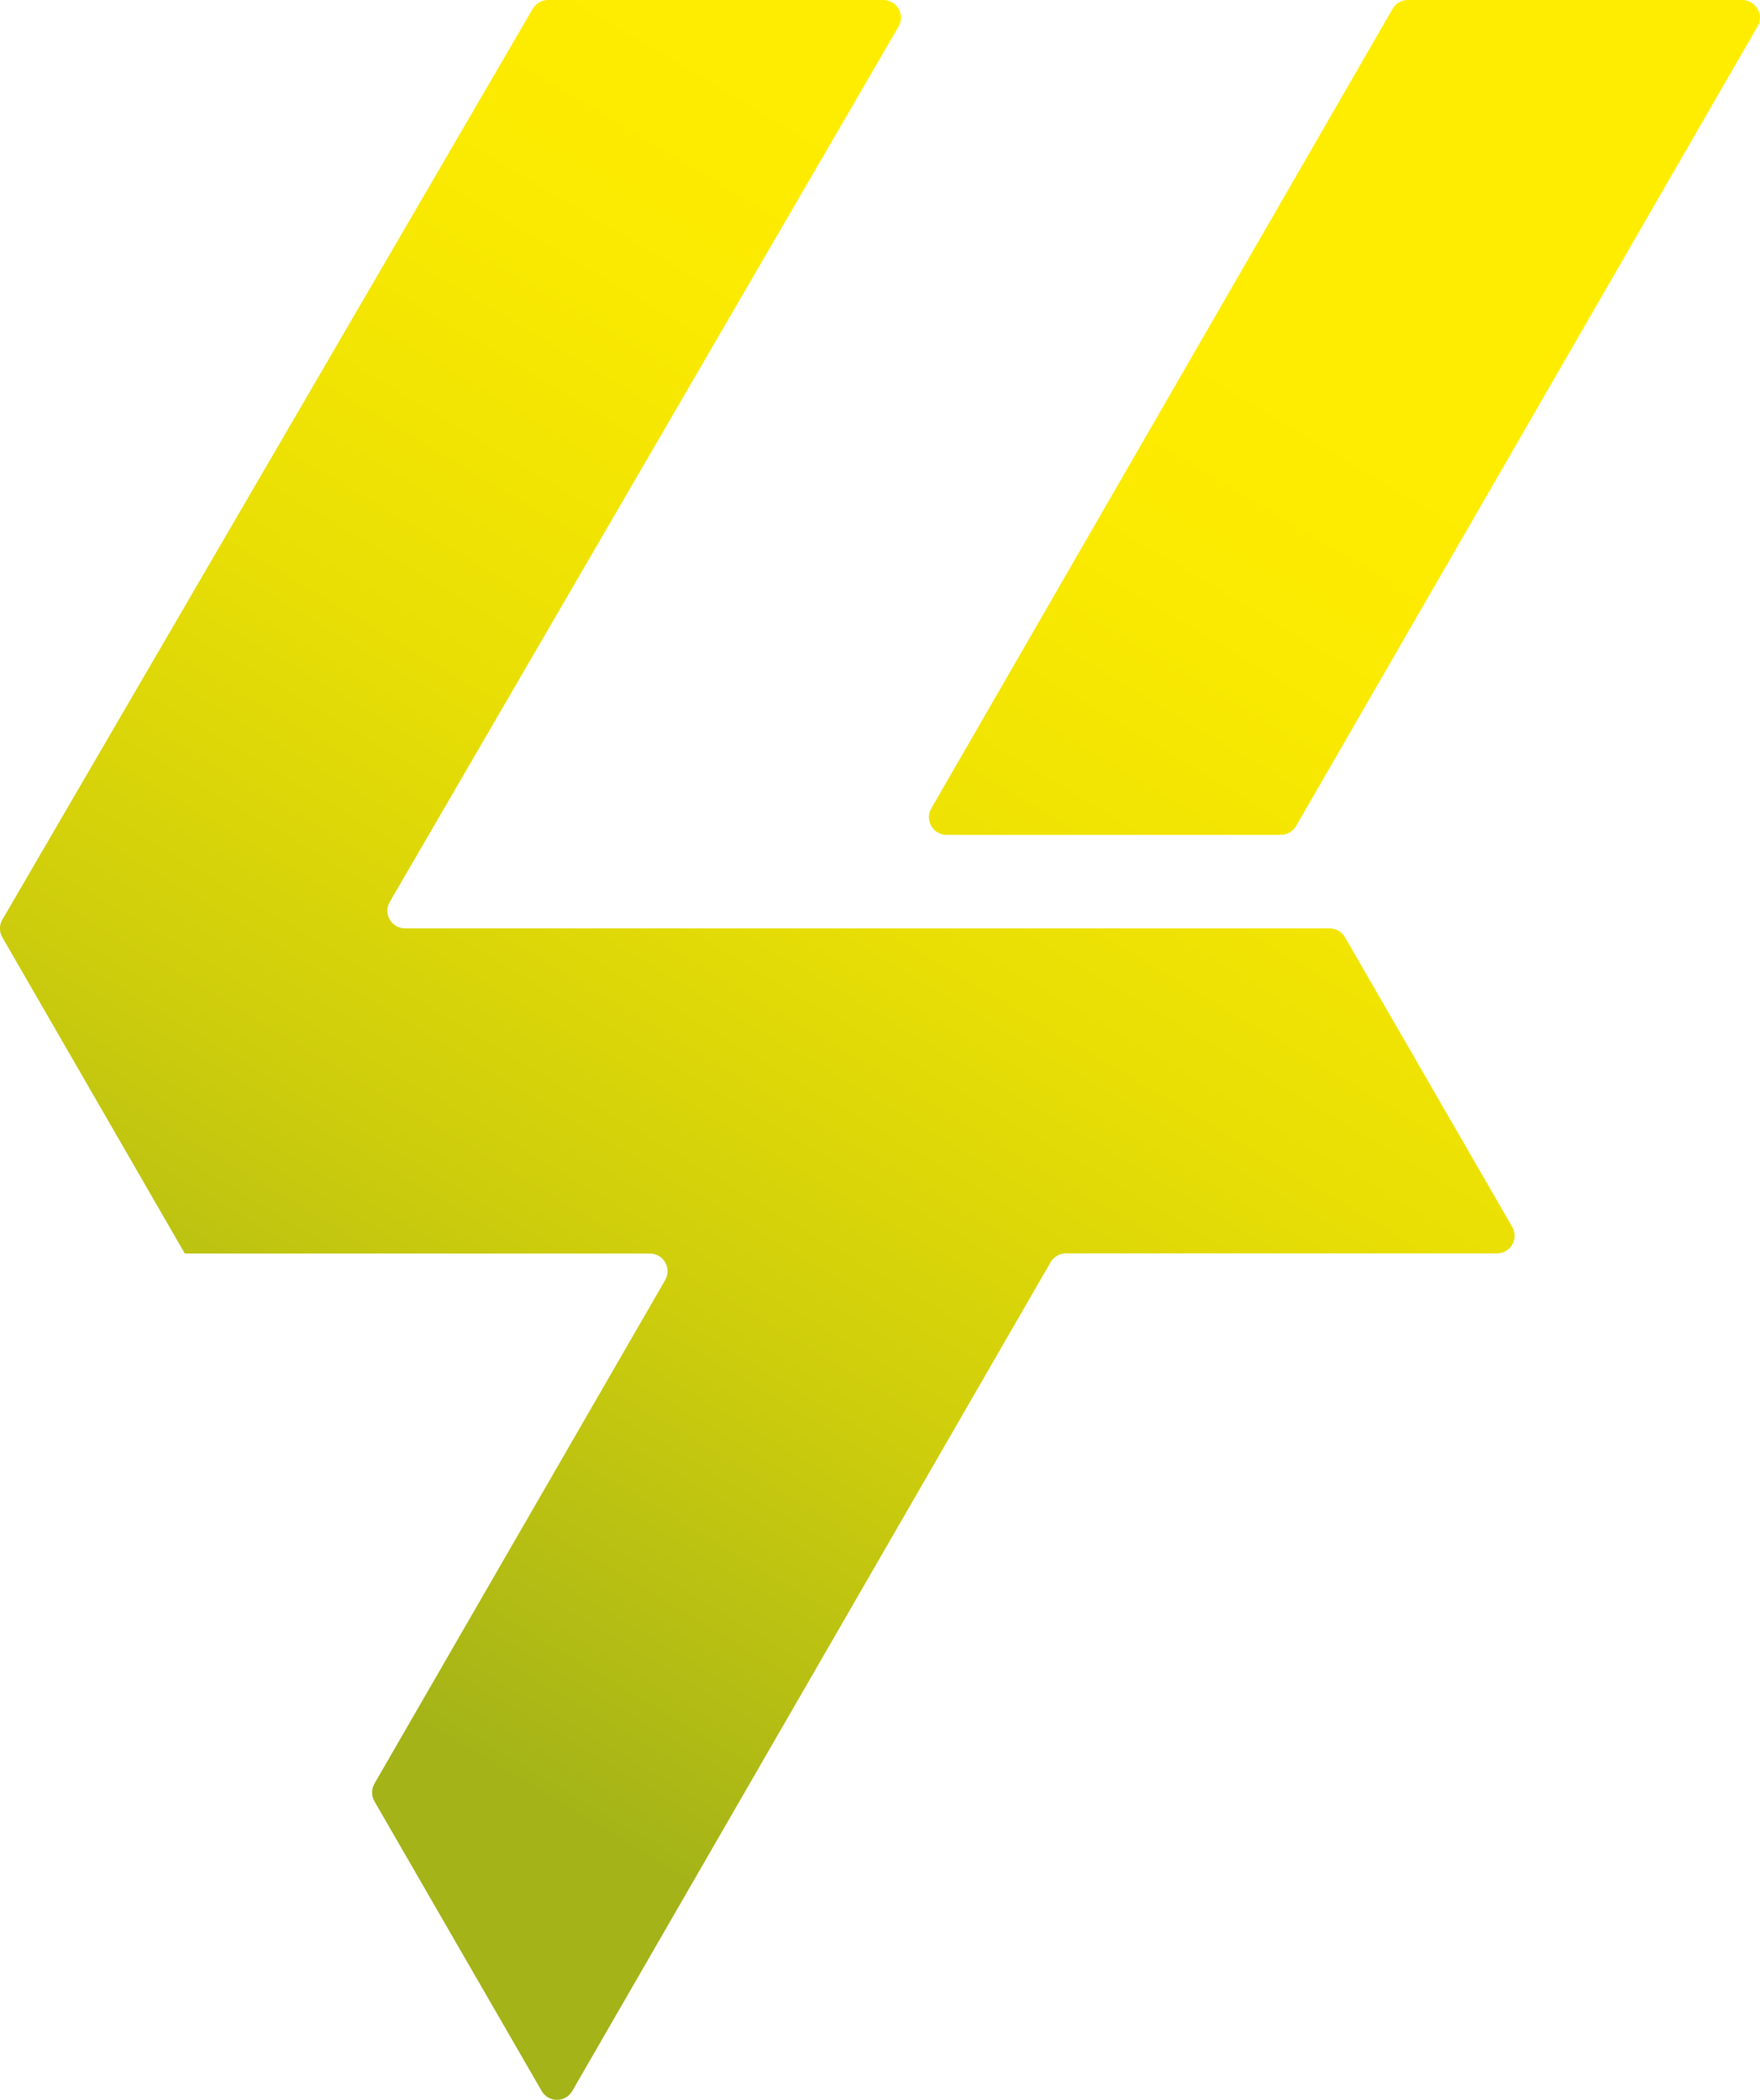 <?xml version="1.0" encoding="UTF-8"?>
<svg id="Livello_2" data-name="Livello 2" xmlns="http://www.w3.org/2000/svg" xmlns:xlink="http://www.w3.org/1999/xlink" viewBox="0 0 118.83 141.73">
  <defs>
    <style>
      .cls-1 {
        fill: url(#Sfumatura_senza_nome_231);
      }
    </style>
    <linearGradient id="Sfumatura_senza_nome_231" data-name="Sfumatura senza nome 231" x1="94.73" y1="-.95" x2="25.47" y2="115.64" gradientUnits="userSpaceOnUse">
      <stop offset=".2" stop-color="#ffed00"/>
      <stop offset=".34" stop-color="#f9e901"/>
      <stop offset=".53" stop-color="#e9df05"/>
      <stop offset=".74" stop-color="#cfce0c"/>
      <stop offset=".96" stop-color="#aab716"/>
      <stop offset="1" stop-color="#a3b318"/>
    </linearGradient>
  </defs>
  <g id="Livello_1-2" data-name="Livello 1">
    <path class="cls-1" d="M86.49,56.35h-22.58c-.92,0-1.49-1-1.03-1.79L94.02.6c.21-.37.61-.6,1.03-.6h22.58c.92,0,1.49,1,1.03,1.79l-31.15,53.96c-.21.37-.61.6-1.03.6ZM26.32,60.87L60.67,1.79c.46-.8-.11-1.79-1.03-1.79h-22.64c-.43,0-.82.23-1.03.59L.16,62.07c-.22.37-.22.83,0,1.2l12.32,21.34h0s31.4,0,31.4,0c.92,0,1.49,1,1.03,1.79l-19.63,33.99c-.21.37-.21.82,0,1.19l11.29,19.55c.46.8,1.61.8,2.07,0l32.29-55.93c.21-.37.61-.6,1.03-.6h29.11c.92,0,1.49-1,1.03-1.79l-11.29-19.55c-.21-.37-.61-.6-1.03-.6H27.35c-.92,0-1.5-1-1.03-1.79Z"/>
  </g>
</svg>